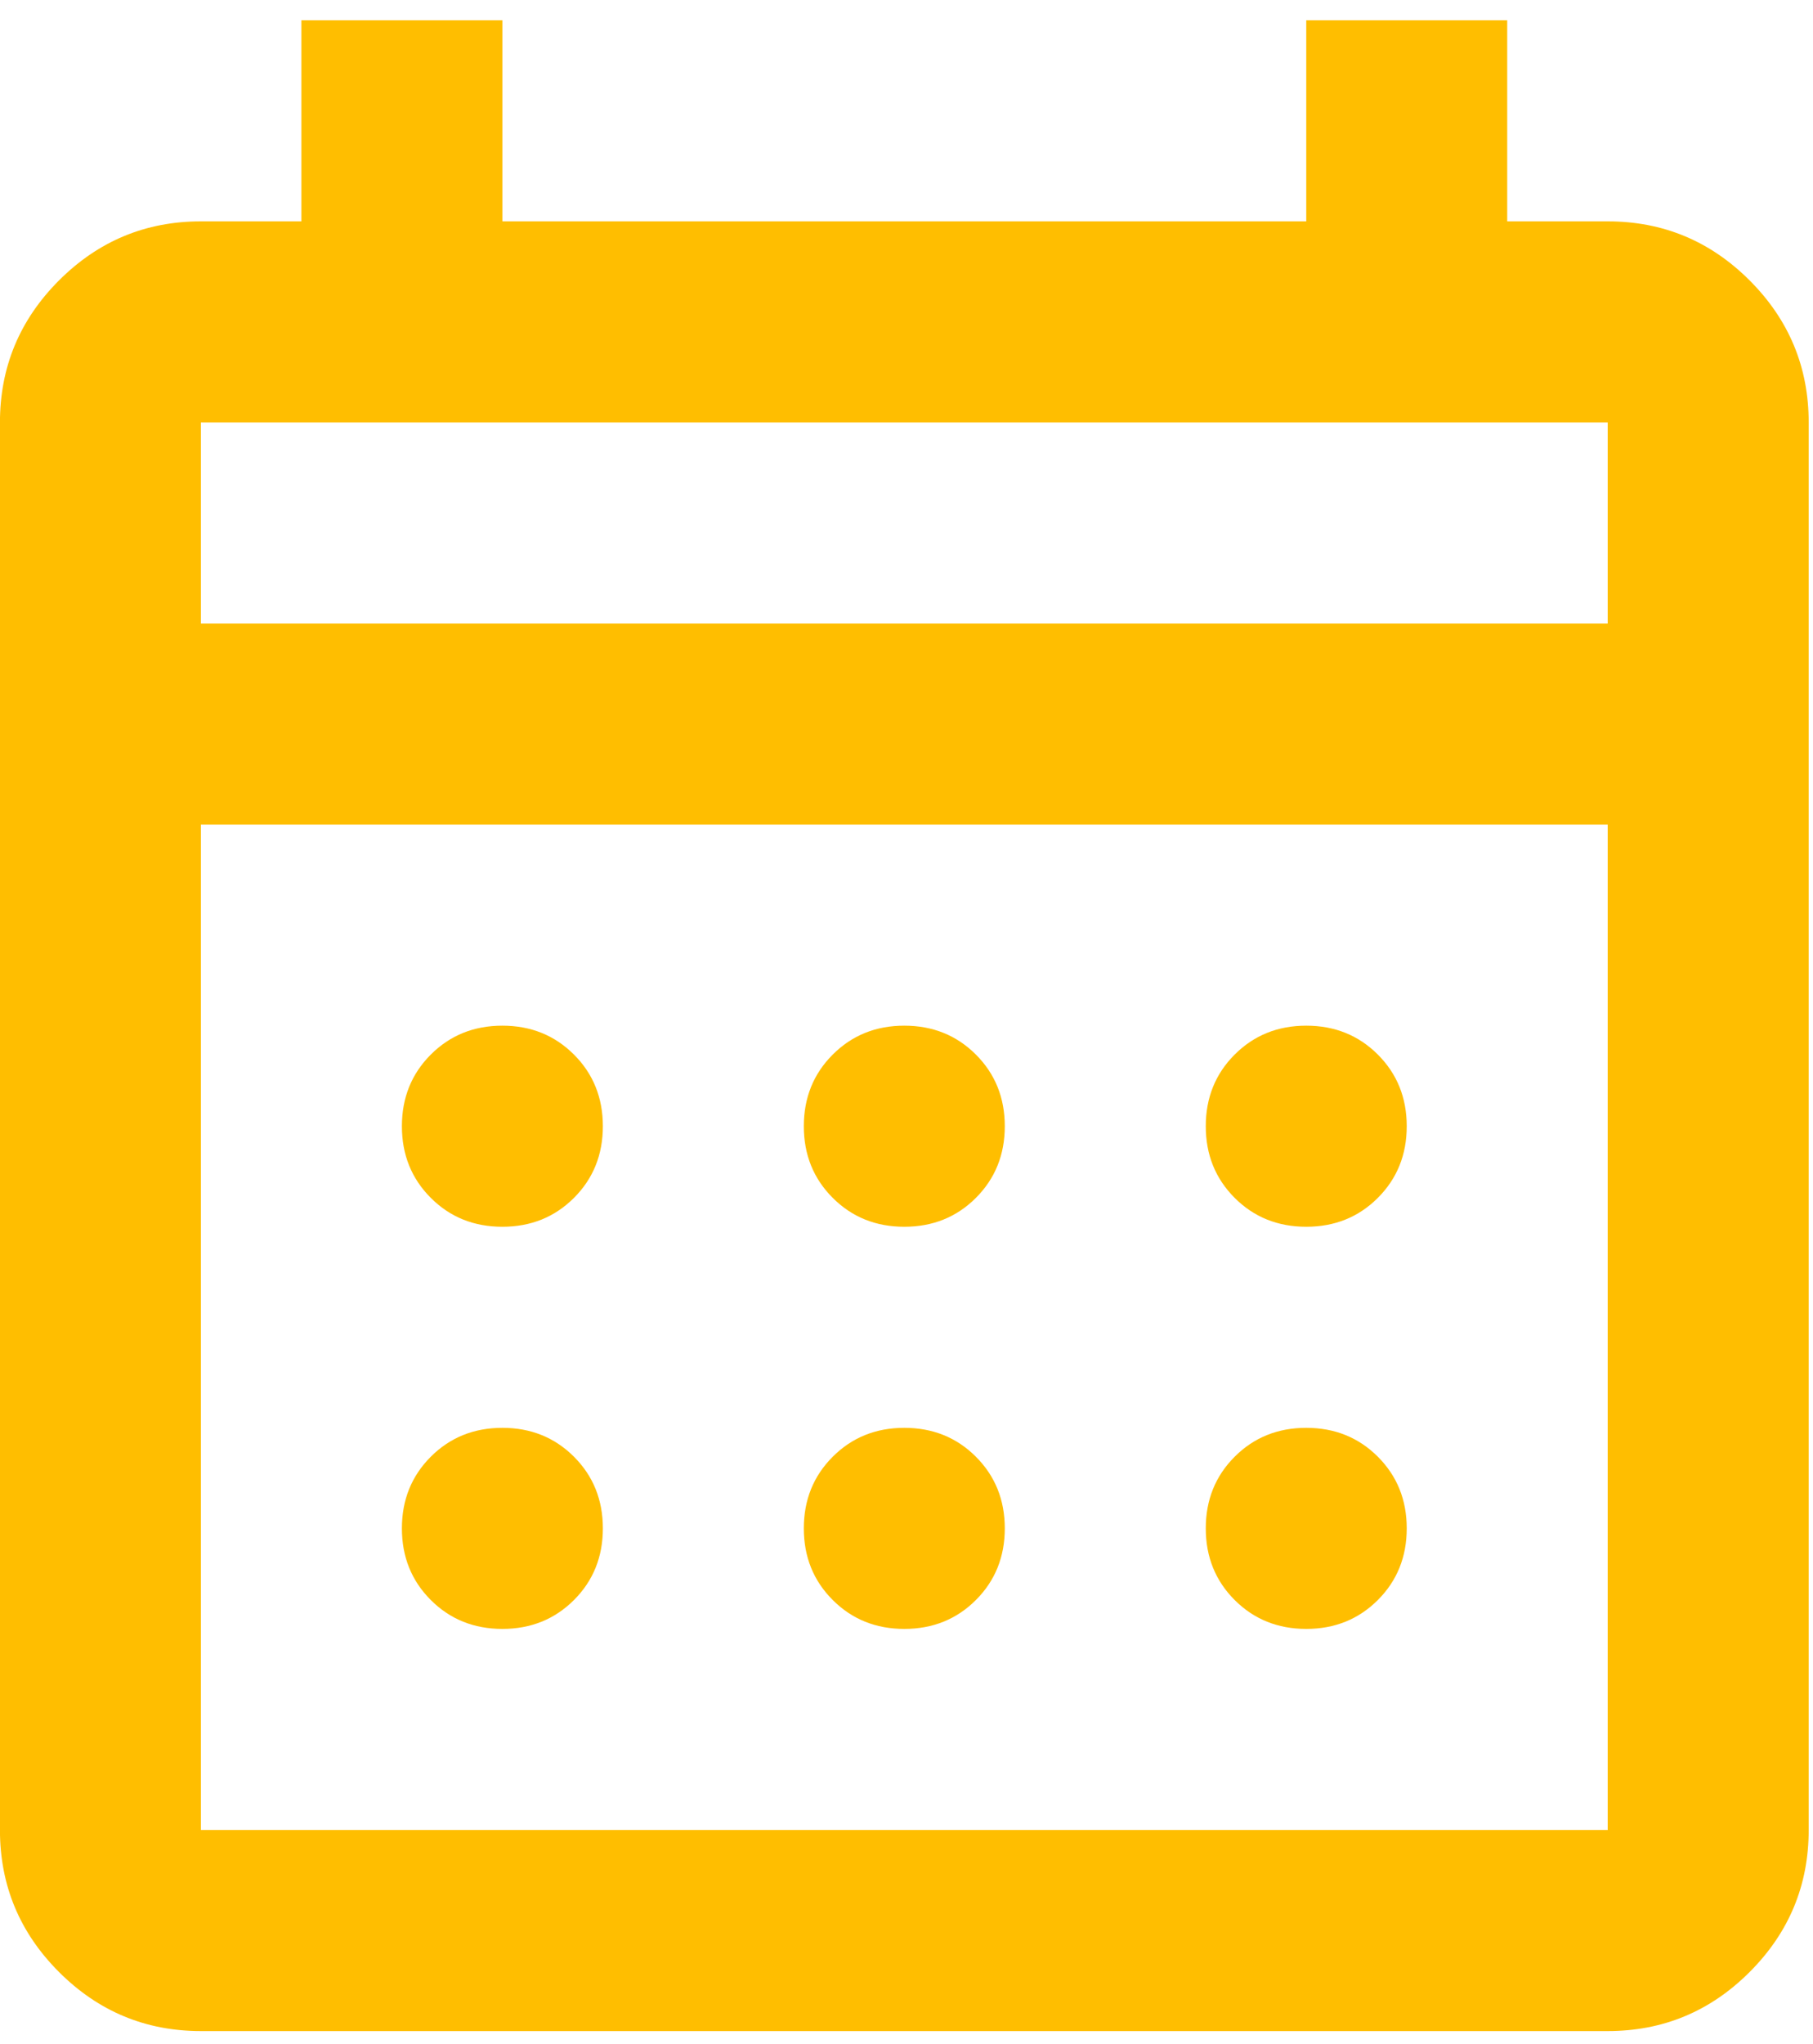 <svg width="71" height="80" viewBox="0 0 71 80" fill="none" xmlns="http://www.w3.org/2000/svg">
<path d="M7.868 79.497C5.704 79.497 3.851 78.726 2.31 77.185C0.769 75.644 -0.002 73.791 -0.002 71.627V16.535C-0.002 14.37 0.769 12.518 2.31 10.976C3.851 9.435 5.704 8.664 7.868 8.664H11.803V0.794H19.674V8.664H51.155V0.794H59.025V8.664H62.96C65.125 8.664 66.978 9.435 68.519 10.976C70.06 12.518 70.831 14.37 70.831 16.535V71.627C70.831 73.791 70.06 75.644 68.519 77.185C66.978 78.726 65.125 79.497 62.96 79.497H7.868ZM7.868 71.627H62.96V32.275H7.868V71.627ZM7.868 24.405H62.96V16.535H7.868V24.405ZM35.414 48.016C34.299 48.016 33.365 47.639 32.611 46.885C31.856 46.13 31.479 45.196 31.479 44.081C31.479 42.966 31.856 42.031 32.611 41.277C33.365 40.523 34.299 40.145 35.414 40.145C36.529 40.145 37.464 40.523 38.218 41.277C38.972 42.031 39.349 42.966 39.349 44.081C39.349 45.196 38.972 46.13 38.218 46.885C37.464 47.639 36.529 48.016 35.414 48.016ZM19.674 48.016C18.559 48.016 17.624 47.639 16.87 46.885C16.116 46.13 15.739 45.196 15.739 44.081C15.739 42.966 16.116 42.031 16.87 41.277C17.624 40.523 18.559 40.145 19.674 40.145C20.789 40.145 21.723 40.523 22.478 41.277C23.232 42.031 23.609 42.966 23.609 44.081C23.609 45.196 23.232 46.13 22.478 46.885C21.723 47.639 20.789 48.016 19.674 48.016ZM51.155 48.016C50.04 48.016 49.105 47.639 48.351 46.885C47.597 46.13 47.22 45.196 47.22 44.081C47.22 42.966 47.597 42.031 48.351 41.277C49.105 40.523 50.04 40.145 51.155 40.145C52.27 40.145 53.205 40.523 53.959 41.277C54.713 42.031 55.09 42.966 55.09 44.081C55.09 45.196 54.713 46.13 53.959 46.885C53.205 47.639 52.27 48.016 51.155 48.016ZM35.414 63.756C34.299 63.756 33.365 63.379 32.611 62.625C31.856 61.871 31.479 60.936 31.479 59.821C31.479 58.706 31.856 57.772 32.611 57.017C33.365 56.263 34.299 55.886 35.414 55.886C36.529 55.886 37.464 56.263 38.218 57.017C38.972 57.772 39.349 58.706 39.349 59.821C39.349 60.936 38.972 61.871 38.218 62.625C37.464 63.379 36.529 63.756 35.414 63.756ZM19.674 63.756C18.559 63.756 17.624 63.379 16.87 62.625C16.116 61.871 15.739 60.936 15.739 59.821C15.739 58.706 16.116 57.772 16.87 57.017C17.624 56.263 18.559 55.886 19.674 55.886C20.789 55.886 21.723 56.263 22.478 57.017C23.232 57.772 23.609 58.706 23.609 59.821C23.609 60.936 23.232 61.871 22.478 62.625C21.723 63.379 20.789 63.756 19.674 63.756ZM51.155 63.756C50.04 63.756 49.105 63.379 48.351 62.625C47.597 61.871 47.22 60.936 47.22 59.821C47.22 58.706 47.597 57.772 48.351 57.017C49.105 56.263 50.04 55.886 51.155 55.886C52.27 55.886 53.205 56.263 53.959 57.017C54.713 57.772 55.09 58.706 55.09 59.821C55.09 60.936 54.713 61.871 53.959 62.625C53.205 63.379 52.27 63.756 51.155 63.756Z" fill="#FFBE00"/>
</svg>
